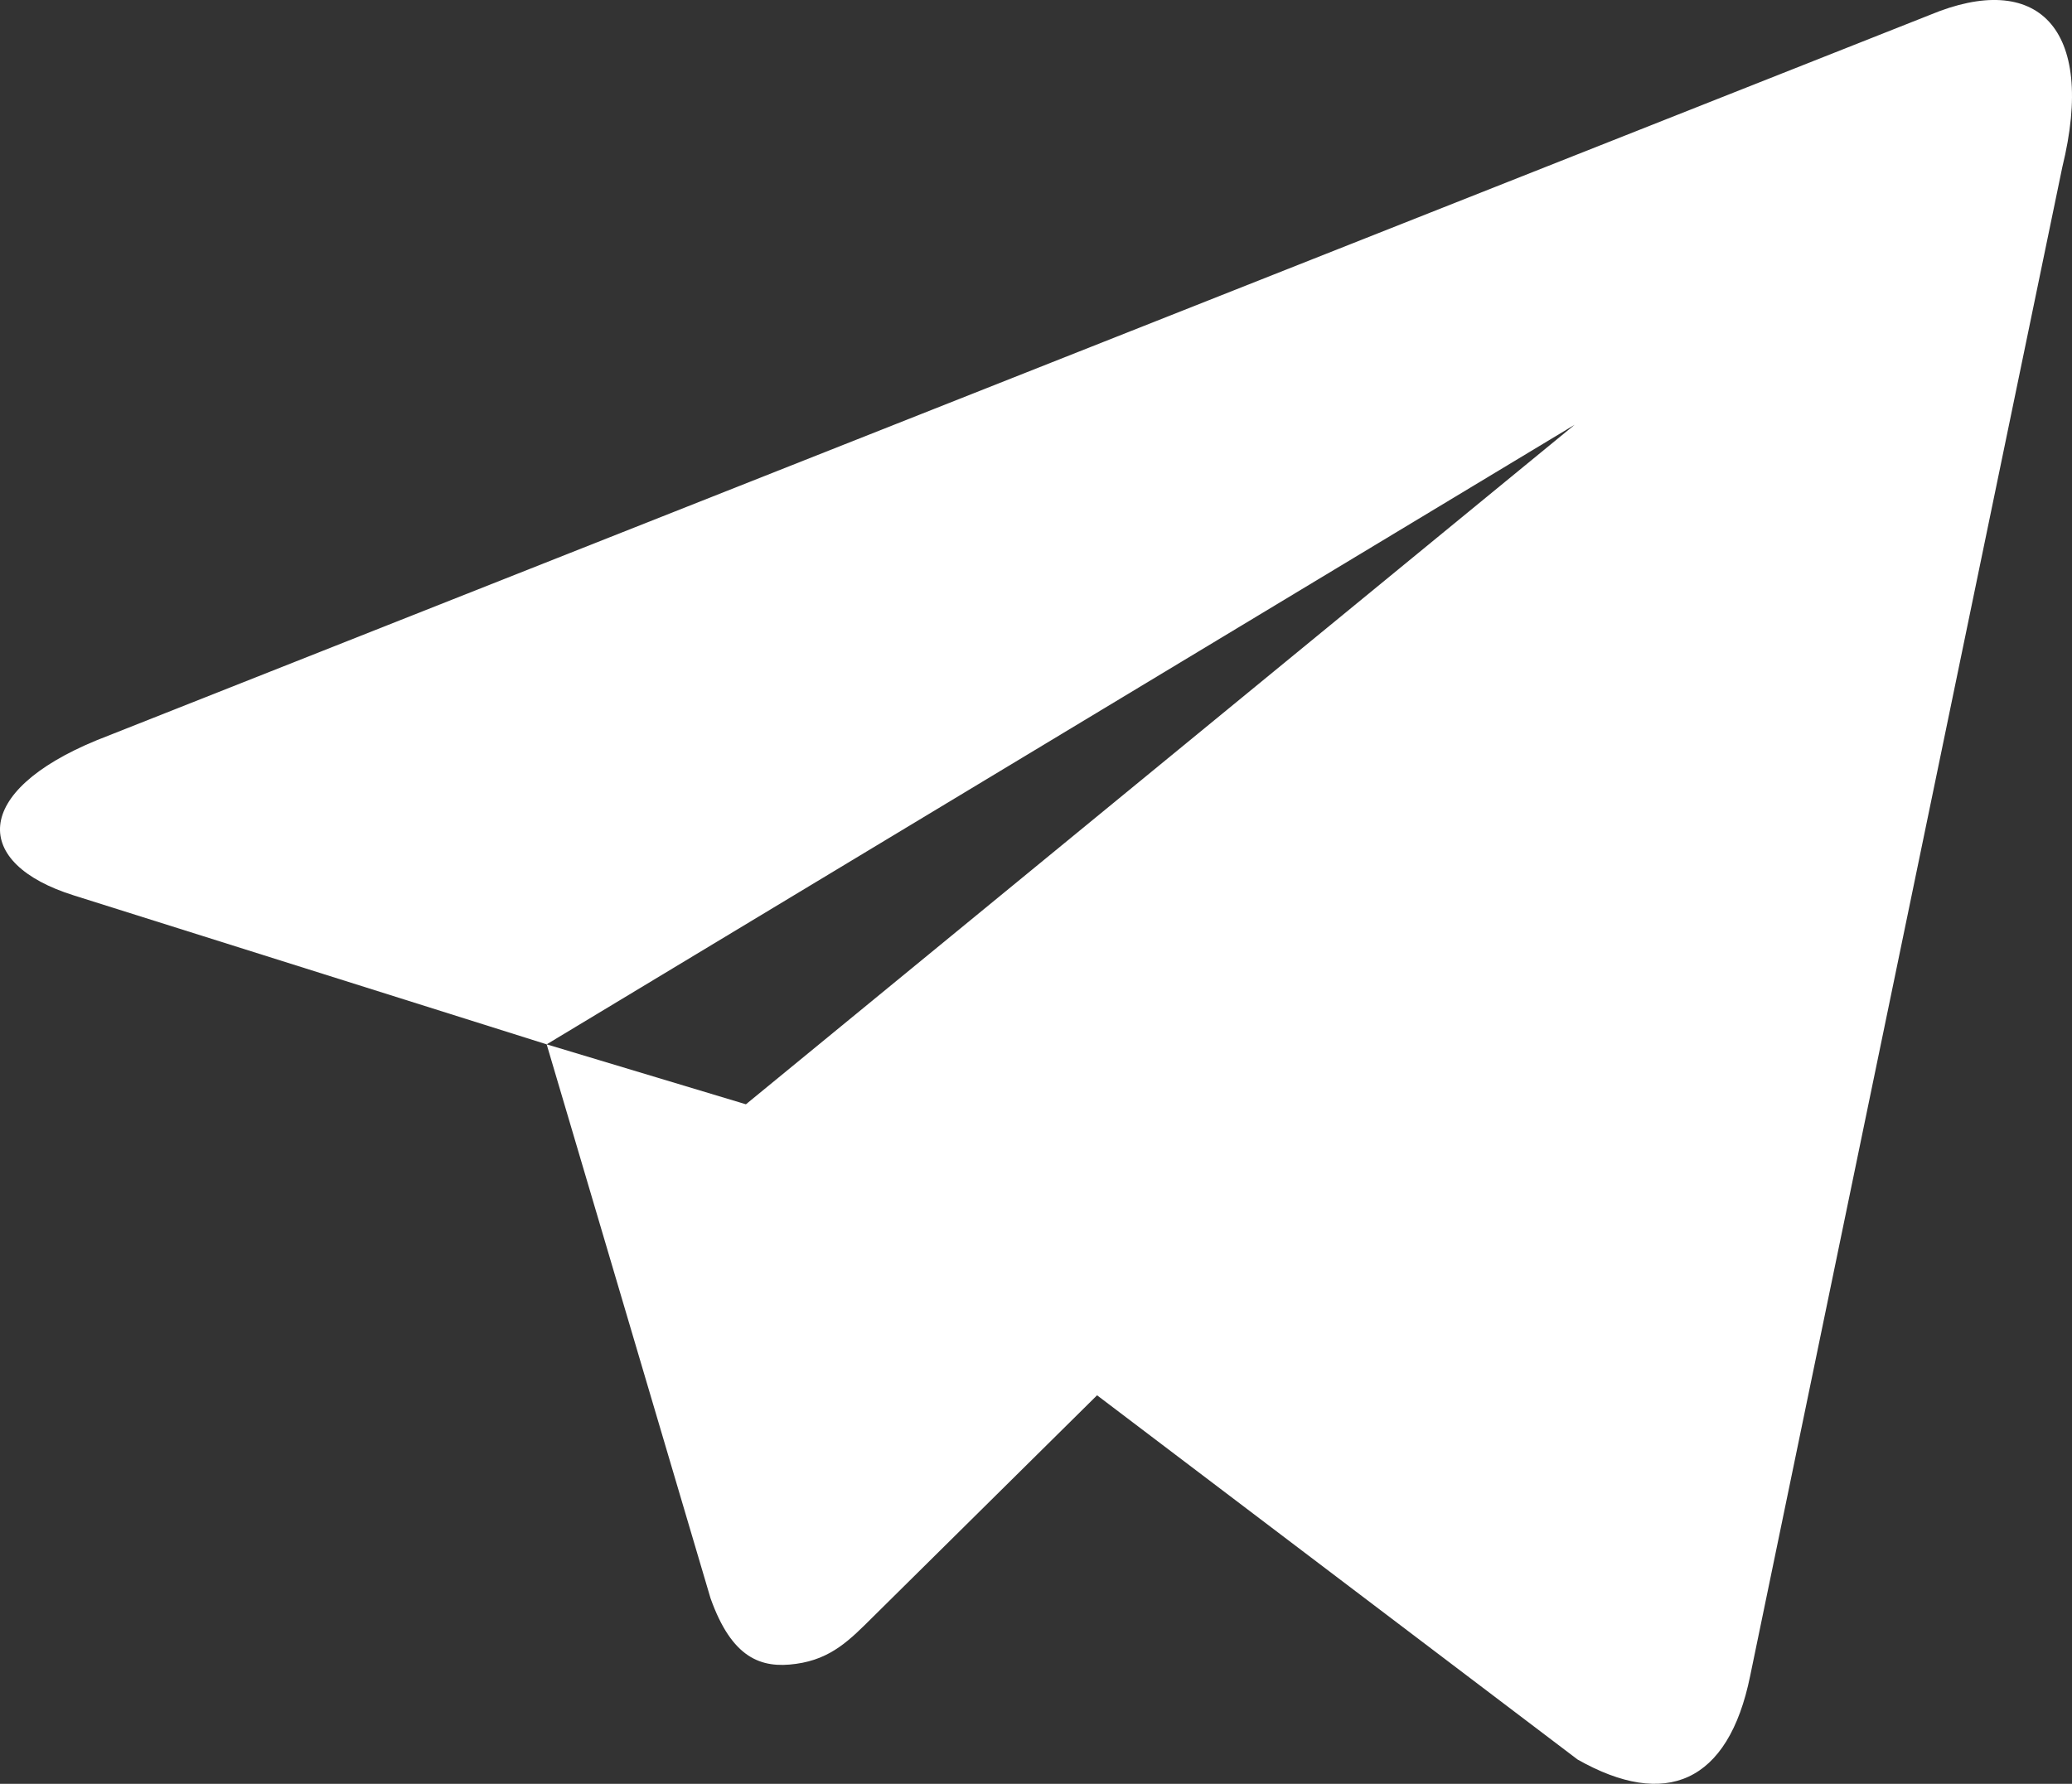 <svg width="36" height="31" viewBox="0 0 36 31" fill="none" xmlns="http://www.w3.org/2000/svg">
<rect x="0" y="0" width="36" height="31" fill="#333333" stroke="none"/>
<path d="M12.96 19.191L27.36 7.381L9.498 18.149L1.283 15.561C-0.484 15.008 -0.494 13.76 1.679 12.865L33.534 0.258C35.383 -0.513 36.43 0.463 35.831 2.907L30.408 29.126C30.028 30.994 28.932 31.44 27.41 30.578L19.061 24.248L15.17 28.097C14.771 28.493 14.447 28.831 13.831 28.915C13.219 29.002 12.715 28.814 12.345 27.775L9.498 18.149L12.96 19.191Z" fill="white"/>
</svg>
